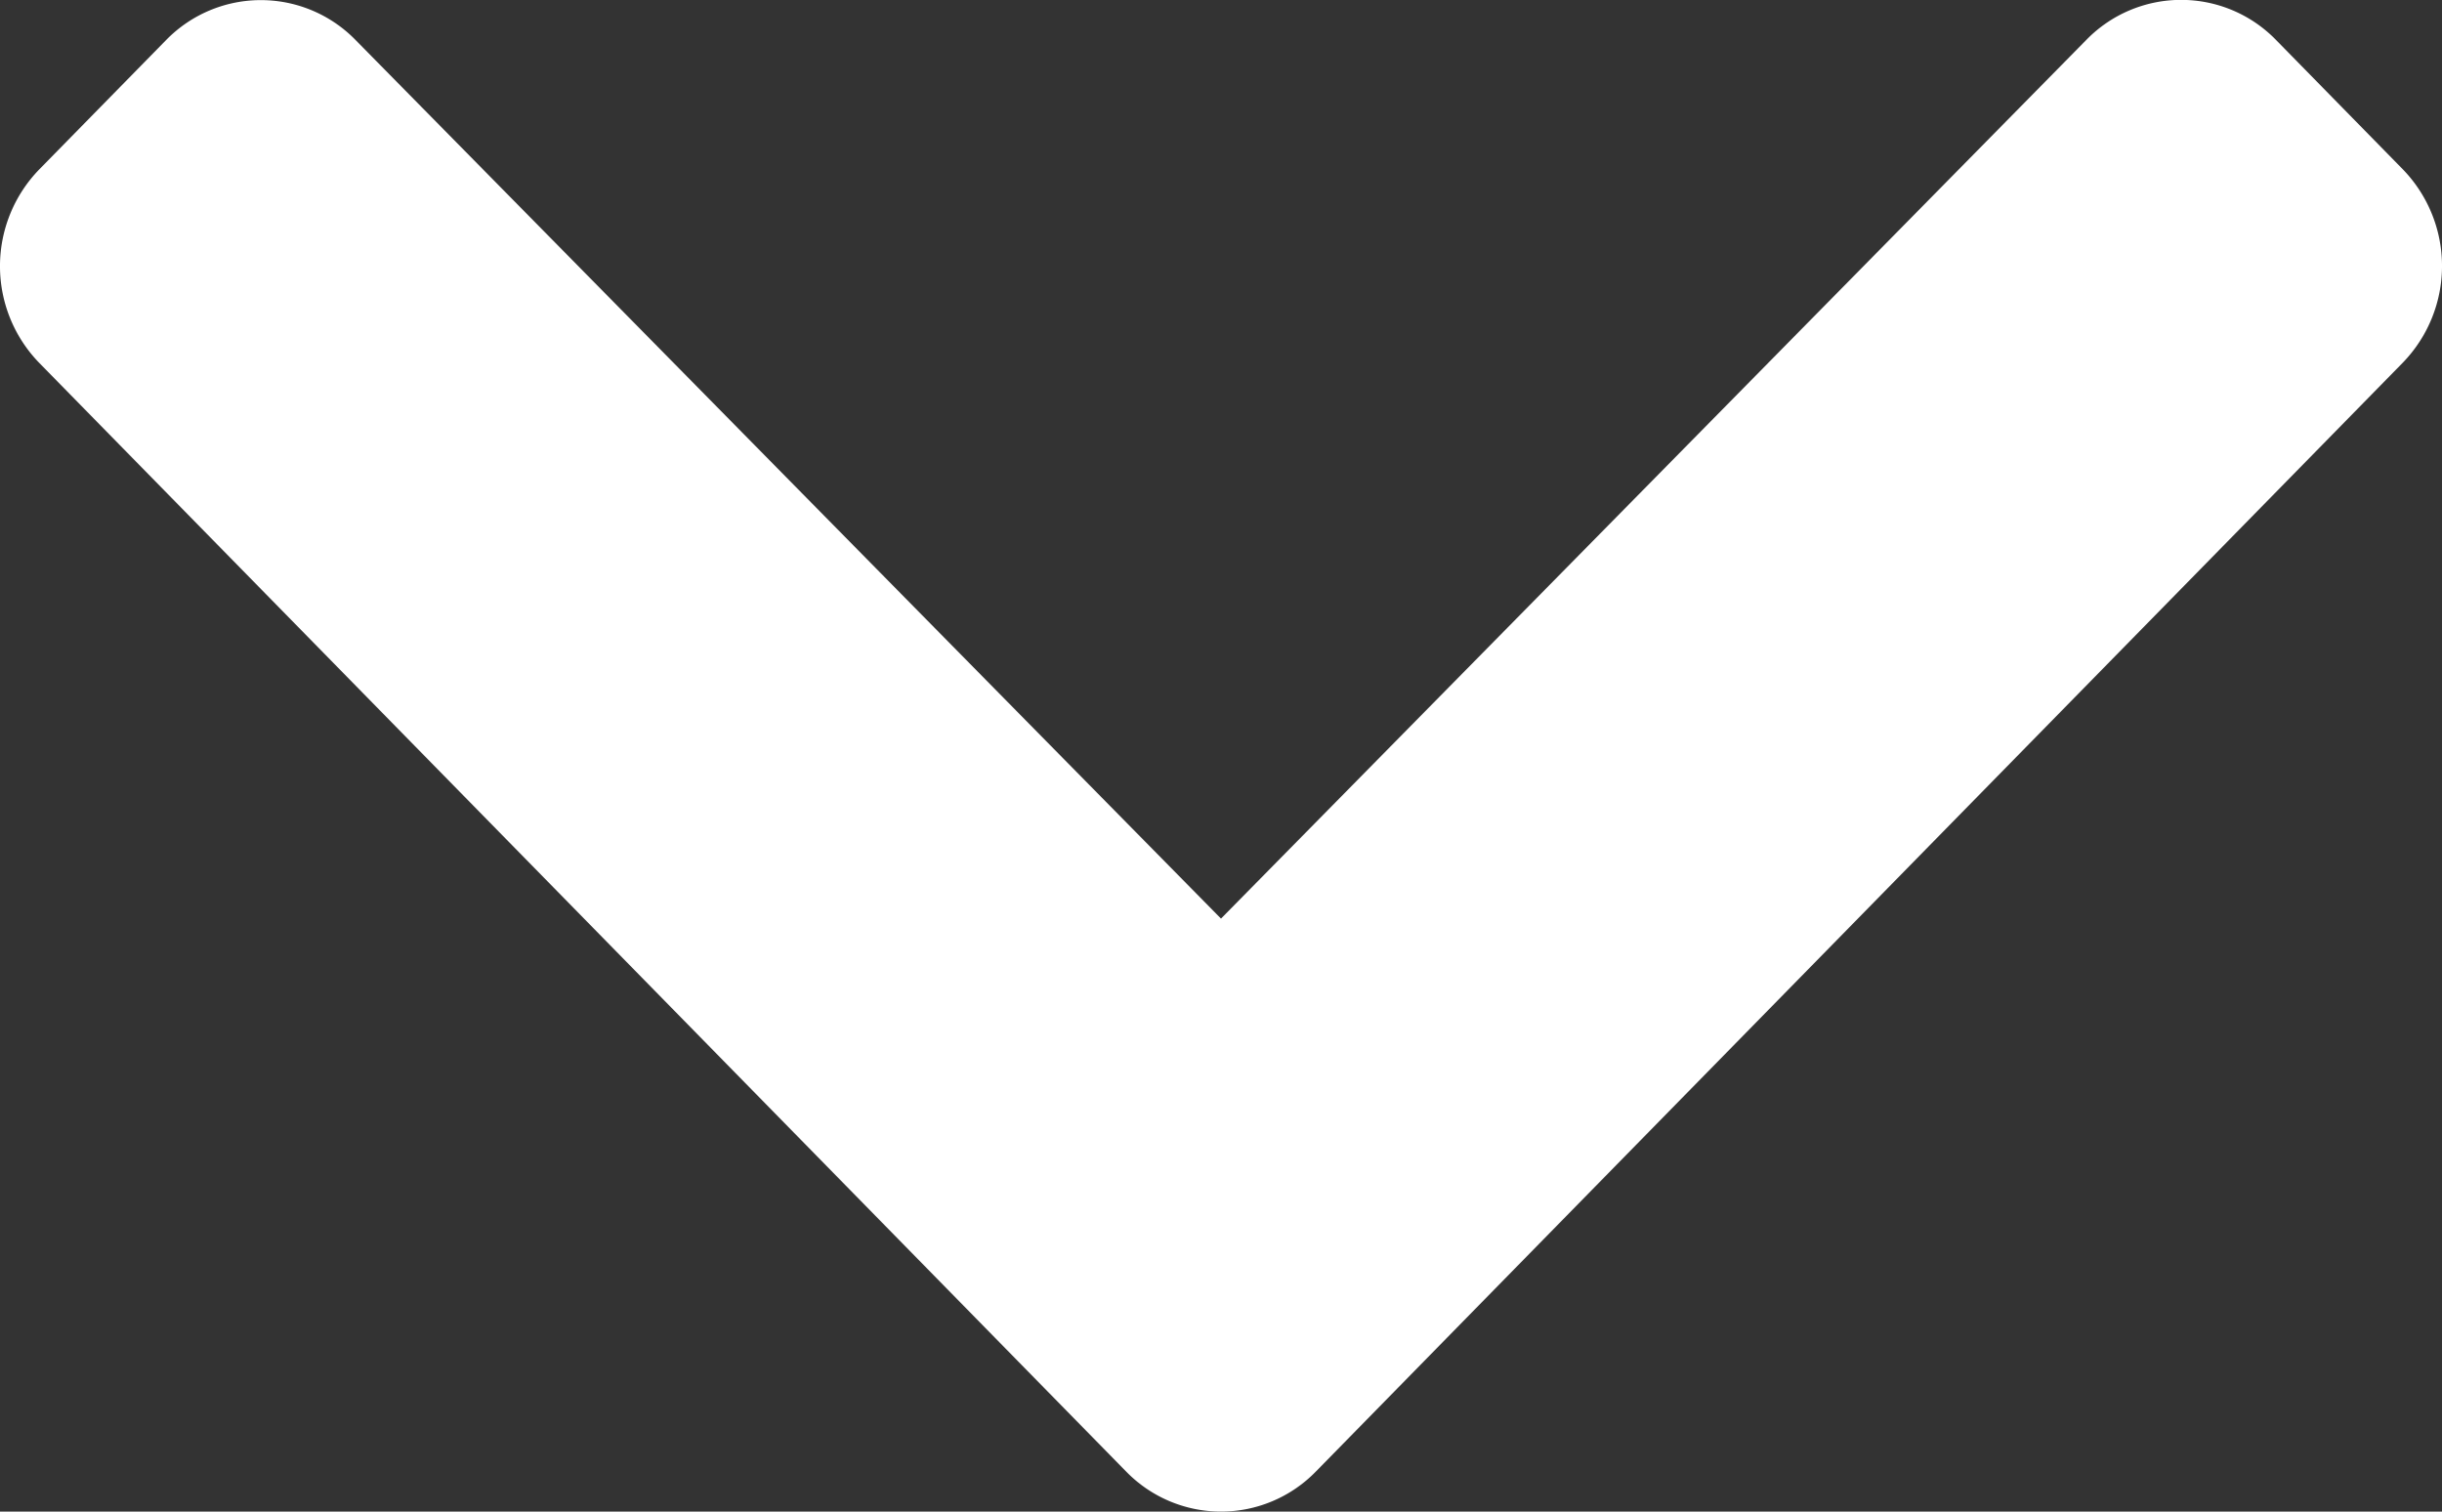 <svg id="solid_down_arrow" xmlns="http://www.w3.org/2000/svg" width="42" height="26" viewBox="0 0 42 26">
  <rect x="0" y="0" width="42" height="26" fill="#333333" stroke="none"/>
  <path id="Path" d="M19.368,25.31.676,6.243a2.388,2.388,0,0,1,0-3.33L2.856.69a2.276,2.276,0,0,1,3.261,0L21,15.8,35.883.686a2.276,2.276,0,0,1,3.261,0l2.18,2.224a2.388,2.388,0,0,1,0,3.33L22.632,25.31A2.277,2.277,0,0,1,19.368,25.31Z" fill="#fff"/>
</svg>
